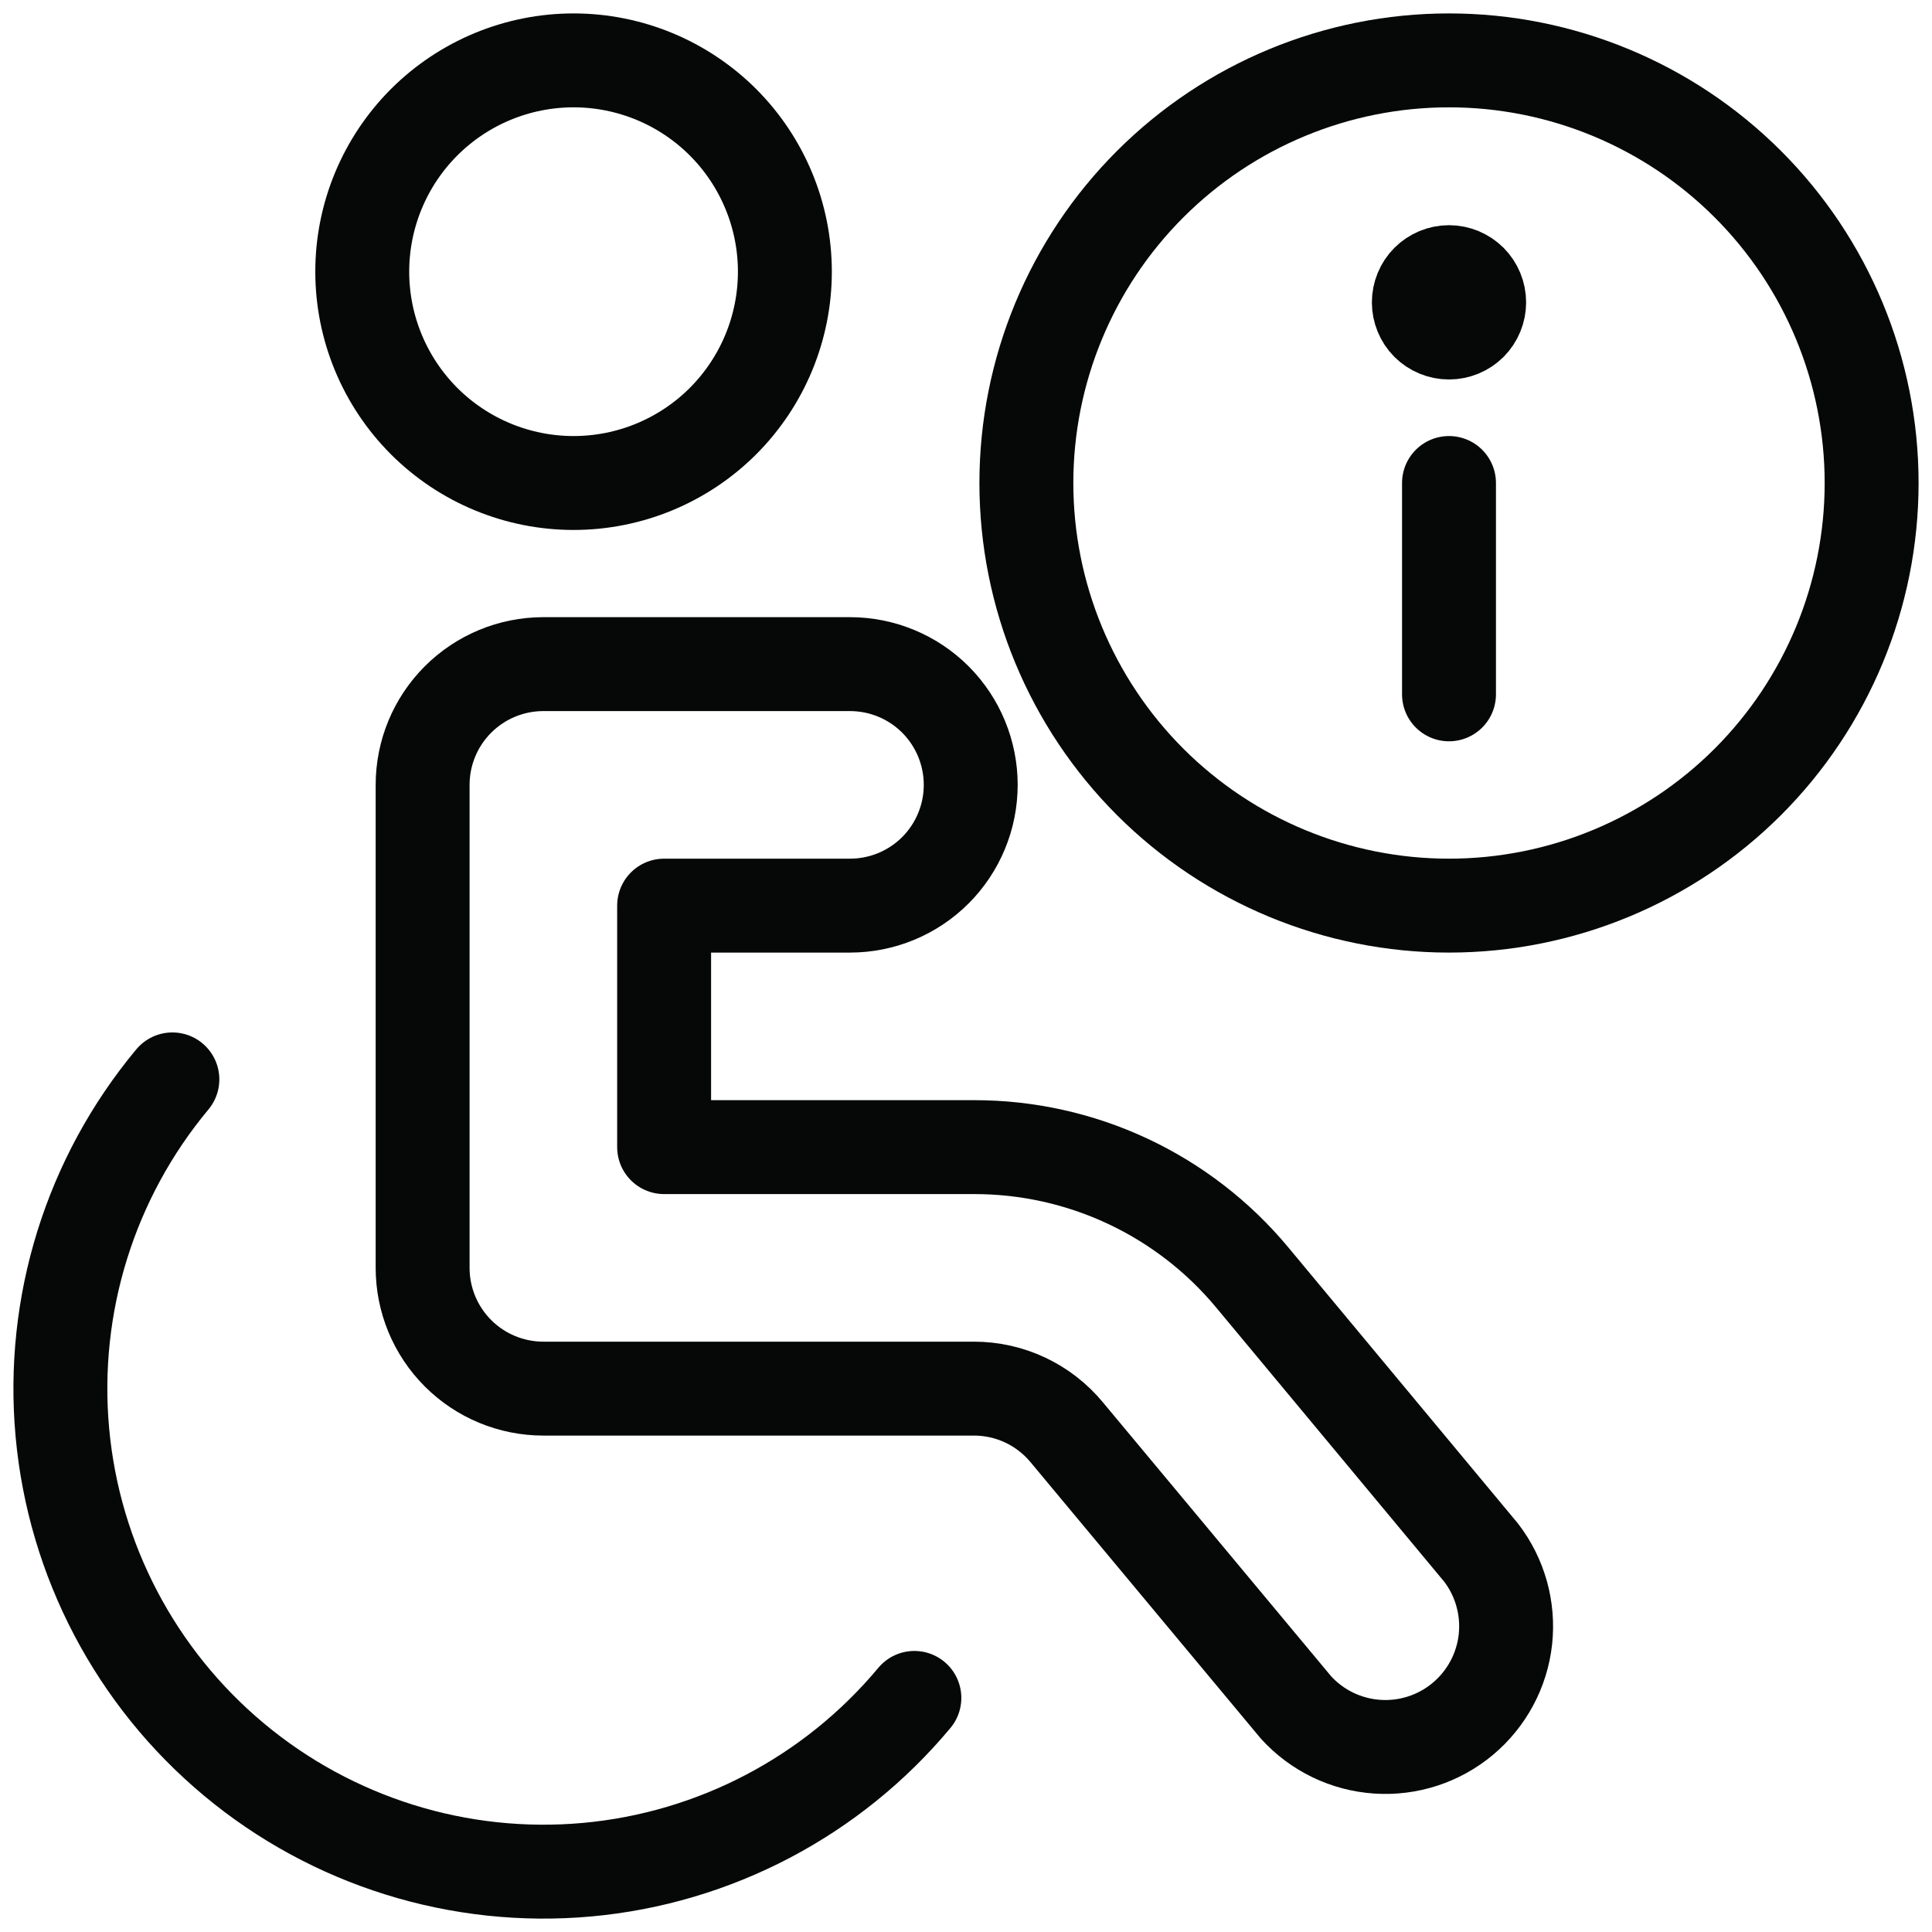 <svg width="36" height="36" viewBox="0 0 36 36" fill="none" xmlns="http://www.w3.org/2000/svg">
<g clip-path="url(#clip0_179_32331)">
<path d="M27 16.875C29.089 16.875 31.092 16.045 32.569 14.569C34.045 13.092 34.875 11.089 34.875 9C34.875 6.911 34.045 4.908 32.569 3.432C31.092 1.955 29.089 1.125 27 1.125C24.911 1.125 22.908 1.955 21.431 3.432C19.955 4.908 19.125 6.911 19.125 9C19.125 11.089 19.955 13.092 21.431 14.569C22.908 16.045 24.911 16.875 27 16.875Z" stroke="#060808" stroke-width="1.75" stroke-linecap="round" stroke-linejoin="round"/>
<path d="M27 12.938V9" stroke="#060808" stroke-width="1.75" stroke-linecap="round" stroke-linejoin="round"/>
<path d="M27 6.196C26.851 6.196 26.708 6.137 26.602 6.032C26.497 5.926 26.438 5.783 26.438 5.634C26.438 5.485 26.497 5.342 26.602 5.236C26.708 5.131 26.851 5.071 27 5.071" stroke="#060808" stroke-width="1.75"/>
<path d="M27 6.196C27.149 6.196 27.292 6.137 27.398 6.032C27.503 5.926 27.562 5.783 27.562 5.634C27.562 5.485 27.503 5.342 27.398 5.236C27.292 5.131 27.149 5.071 27 5.071" stroke="#060808" stroke-width="1.75"/>
<path d="M10.688 9C11.732 9 12.733 8.585 13.472 7.847C14.21 7.108 14.625 6.107 14.625 5.062C14.625 4.018 14.21 3.017 13.472 2.278C12.733 1.54 11.732 1.125 10.688 1.125C9.643 1.125 8.642 1.54 7.903 2.278C7.165 3.017 6.75 4.018 6.75 5.062C6.75 6.107 7.165 7.108 7.903 7.847C8.642 8.585 9.643 9 10.688 9Z" stroke="#060808" stroke-width="1.75" stroke-linecap="round" stroke-linejoin="round"/>
<path d="M17.038 31.638C15.51 33.471 13.316 34.623 10.939 34.839C8.562 35.054 6.196 34.317 4.363 32.789C2.529 31.261 1.378 29.067 1.162 26.69C0.946 24.312 1.683 21.947 3.212 20.113" stroke="#060808" stroke-width="1.75" stroke-linecap="round" stroke-linejoin="round"/>
<path d="M24.15 31.817L19.875 26.686C19.665 26.433 19.401 26.228 19.103 26.088C18.805 25.948 18.48 25.875 18.15 25.875H10.125C9.528 25.875 8.956 25.638 8.534 25.216C8.112 24.794 7.875 24.222 7.875 23.625V14.625C7.875 14.028 8.112 13.456 8.534 13.034C8.956 12.612 9.528 12.375 10.125 12.375H15.838C16.435 12.375 17.008 12.612 17.43 13.034C17.851 13.456 18.088 14.028 18.088 14.625C18.088 15.222 17.851 15.794 17.43 16.216C17.008 16.638 16.435 16.875 15.838 16.875H12.375V21.375H18.15C19.14 21.374 20.118 21.591 21.014 22.011C21.91 22.431 22.703 23.044 23.335 23.805L27.6 28.933C27.953 29.394 28.114 29.973 28.051 30.55C27.987 31.127 27.702 31.657 27.257 32.029C26.812 32.401 26.24 32.587 25.661 32.547C25.082 32.508 24.541 32.246 24.15 31.817Z" stroke="#060808" stroke-width="1.75" stroke-linecap="round" stroke-linejoin="round"/>
</g>
<defs>
<clipPath id="clip0_179_32331">
<rect width="36" height="36" fill="white"/>
</clipPath>
</defs>
</svg>

